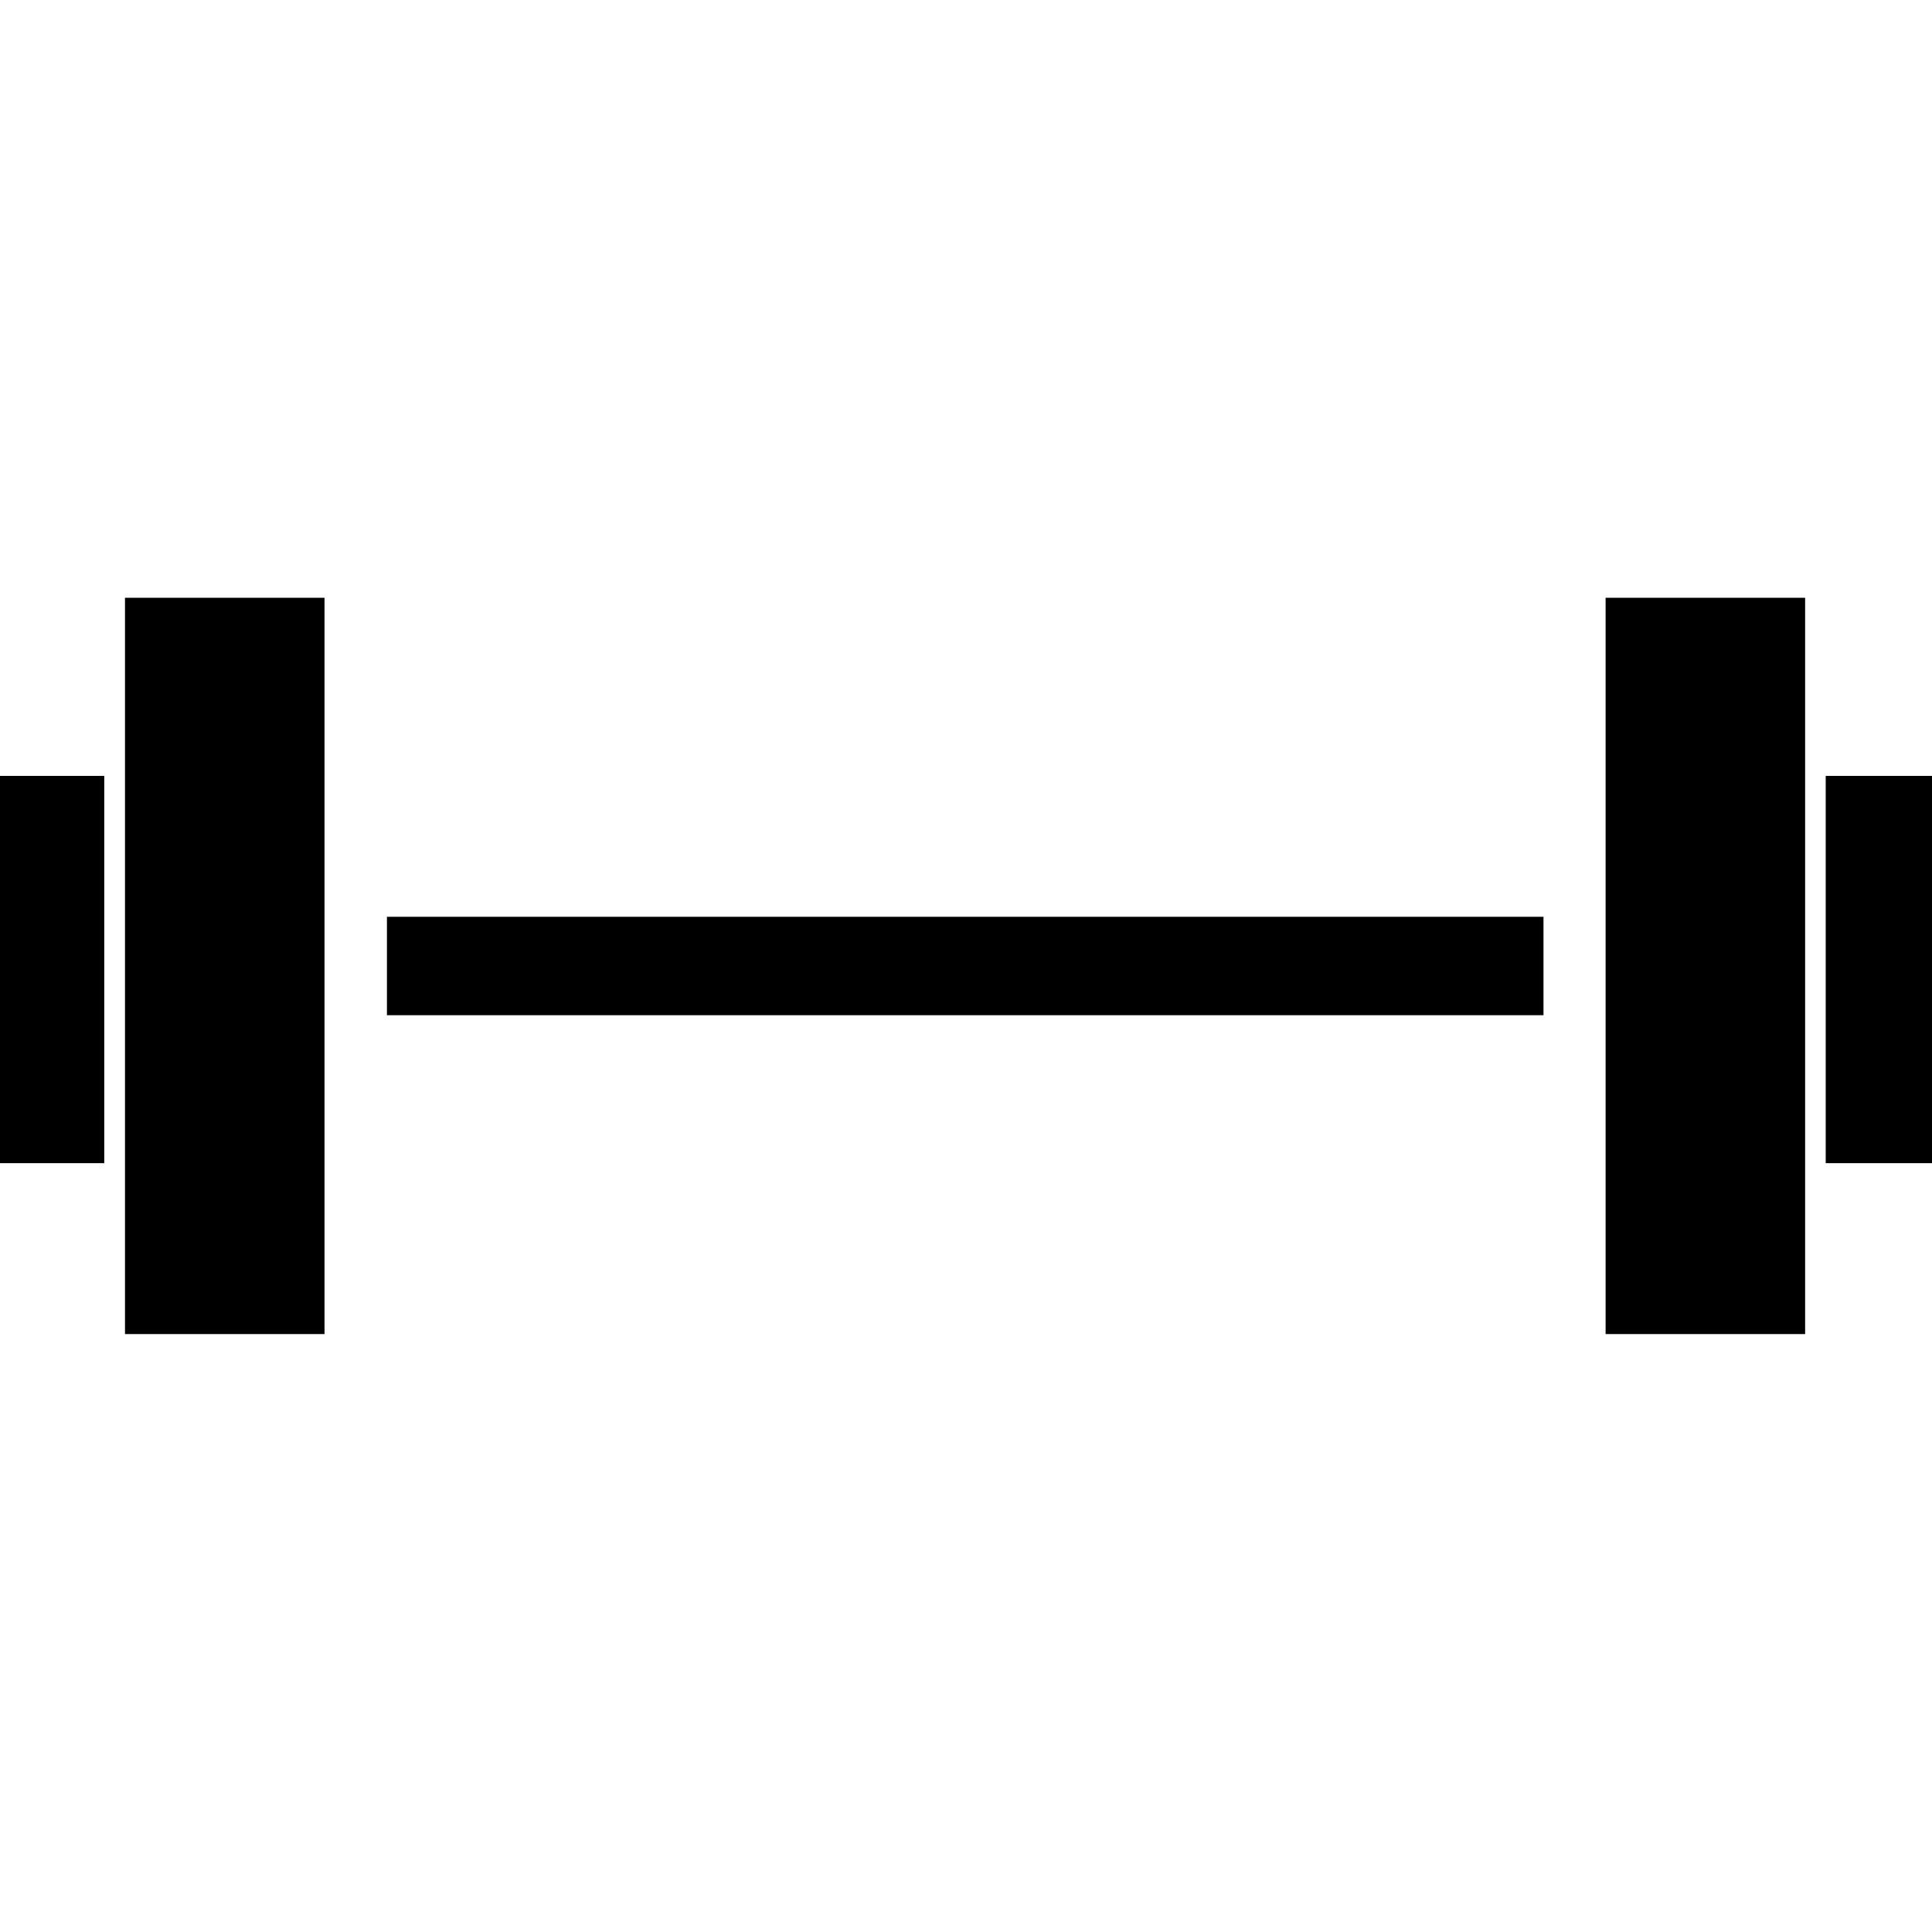 <?xml version="1.0" encoding="utf-8"?>


<svg fill="#000000" width="800px" height="800px" viewBox="0 -38.02 122.88 122.88" version="1.1" id="Layer_1" xmlns="http://www.w3.org/2000/svg" xmlns:xlink="http://www.w3.org/1999/xlink"  style="enable-background:new 0 0 122.88 46.83" xml:space="preserve">

<style type="text/css">.st0{fill-rule:evenodd;clip-rule:evenodd;}</style>

<g>

<path class="st0" d="M122.88,35.96h-6.76V11.33h6.76V35.96L122.88,35.96z M24.61,20.29h73.56v6.26H24.61V20.29L24.61,20.29z M114.81,46.83h-12.69V0h12.69V46.83L114.81,46.83z M20.64,46.83H7.95V0h12.69V46.83L20.64,46.83z M6.63,35.96H0V11.33h6.63V35.96 L6.63,35.96z"/>

</g>

</svg>